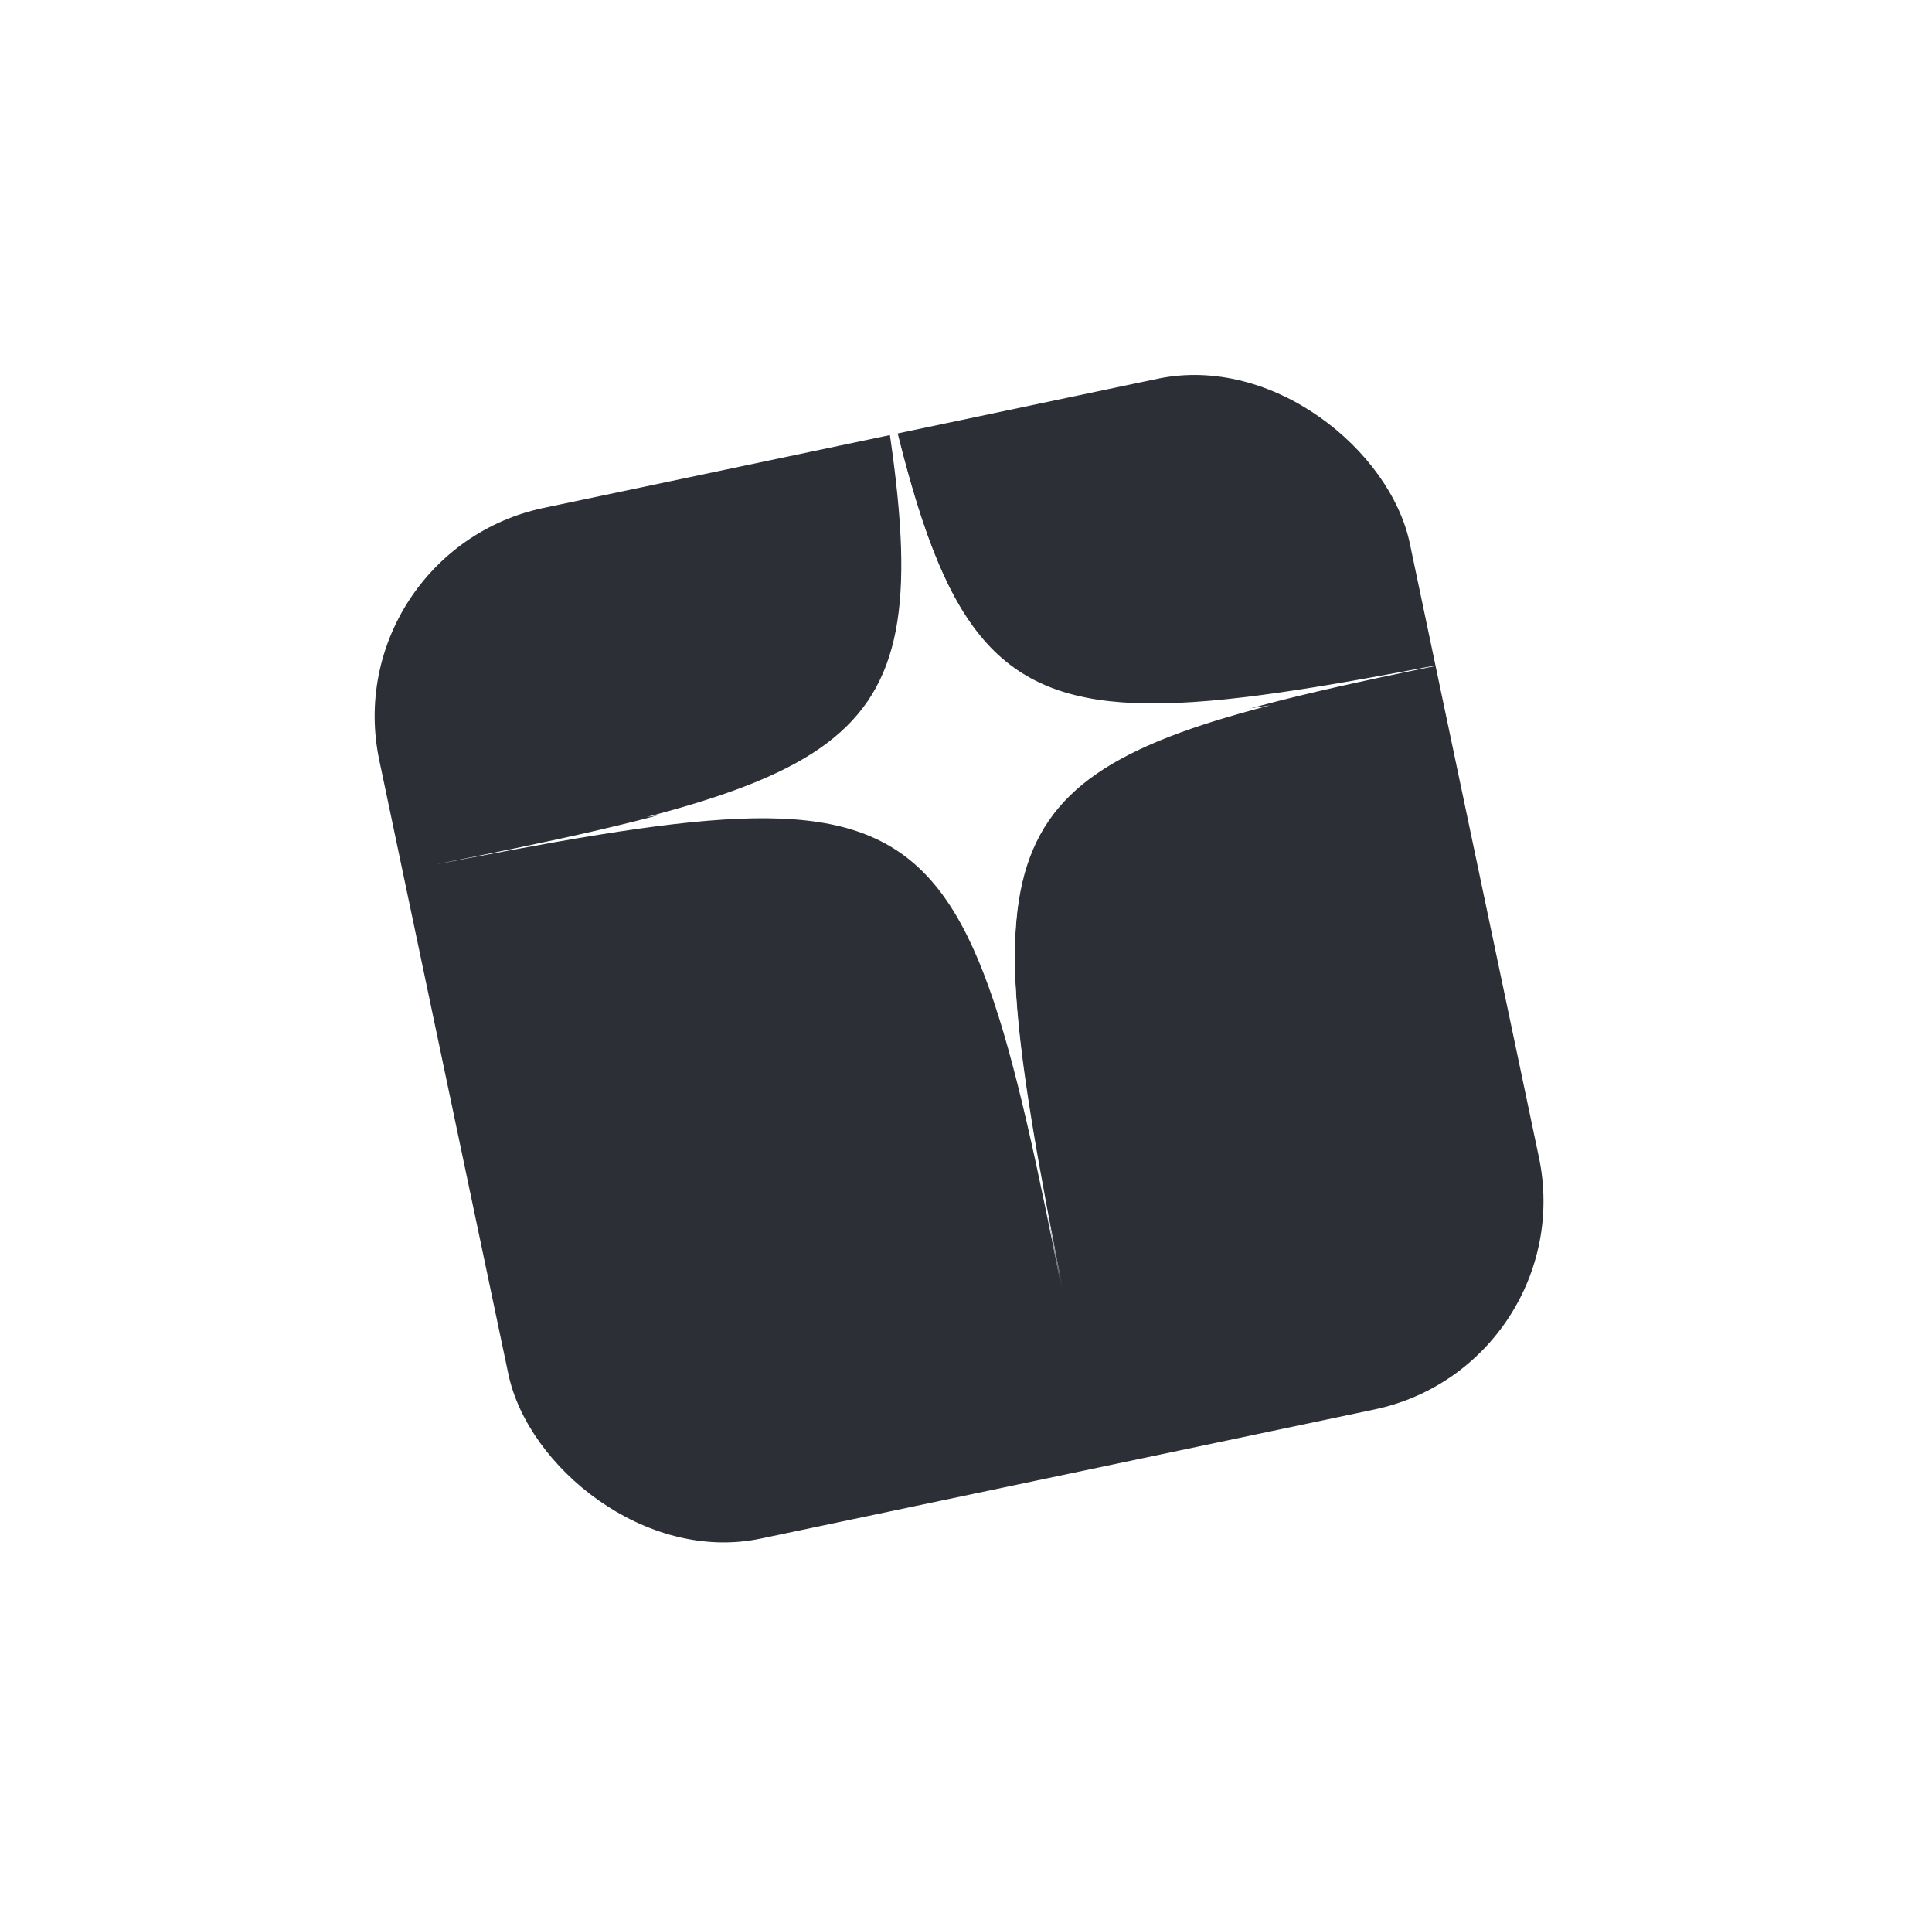 <?xml version="1.0" encoding="UTF-8"?> <svg xmlns="http://www.w3.org/2000/svg" width="127" height="126" viewBox="0 0 127 126" fill="none"> <g filter="url(#filter0_d_106_98)"> <rect x="22.049" y="23.257" width="69.225" height="69.225" rx="14" transform="rotate(-11.878 22.049 23.257)" fill="#2C3036"></rect> </g> <mask id="mask0_106_98" style="mask-type:alpha" maskUnits="userSpaceOnUse" x="25" y="12" width="77" height="76"> <rect x="22.049" y="23.257" width="69.225" height="69.225" rx="14" transform="rotate(-11.878 22.049 23.257)" fill="#2C3036"></rect> </mask> <g mask="url(#mask0_106_98)"> <path d="M55.19 10.576C61.449 42.224 62.677 48.437 42.501 53.694L53.476 52.087C53.397 52.103 53.327 52.15 53.282 52.217C53.237 52.285 53.22 52.367 53.236 52.447C53.252 52.526 53.298 52.596 53.366 52.641C53.433 52.687 53.515 52.703 53.595 52.687L42.623 54.293C63.273 51.48 64.507 57.691 70.765 89.339C62.977 49.956 62.977 49.956 102.305 42.179C62.977 49.956 62.977 49.956 55.19 10.576Z" fill="white"></path> <path d="M70.73 89.456C64.516 57.799 63.296 51.585 83.478 46.356L72.502 47.947C72.581 47.931 72.651 47.885 72.696 47.817C72.741 47.75 72.758 47.667 72.742 47.588C72.727 47.508 72.68 47.438 72.613 47.393C72.546 47.348 72.463 47.331 72.384 47.347L83.358 45.756C62.704 48.541 61.479 42.328 55.264 10.671C62.997 50.065 62.997 50.065 23.659 57.787C62.997 50.065 62.997 50.065 70.73 89.456Z" fill="white"></path> </g> <defs> <filter id="filter0_d_106_98" x="0.072" y="0.032" width="125.943" height="125.944" filterUnits="userSpaceOnUse" color-interpolation-filters="sRGB"> <feFlood flood-opacity="0" result="BackgroundImageFix"></feFlood> <feColorMatrix in="SourceAlpha" type="matrix" values="0 0 0 0 0 0 0 0 0 0 0 0 0 0 0 0 0 0 127 0" result="hardAlpha"></feColorMatrix> <feOffset dy="13"></feOffset> <feGaussianBlur stdDeviation="12.5"></feGaussianBlur> <feComposite in2="hardAlpha" operator="out"></feComposite> <feColorMatrix type="matrix" values="0 0 0 0 0 0 0 0 0 0 0 0 0 0 0 0 0 0 0.12 0"></feColorMatrix> <feBlend mode="normal" in2="BackgroundImageFix" result="effect1_dropShadow_106_98"></feBlend> <feBlend mode="normal" in="SourceGraphic" in2="effect1_dropShadow_106_98" result="shape"></feBlend> </filter> </defs> </svg> 